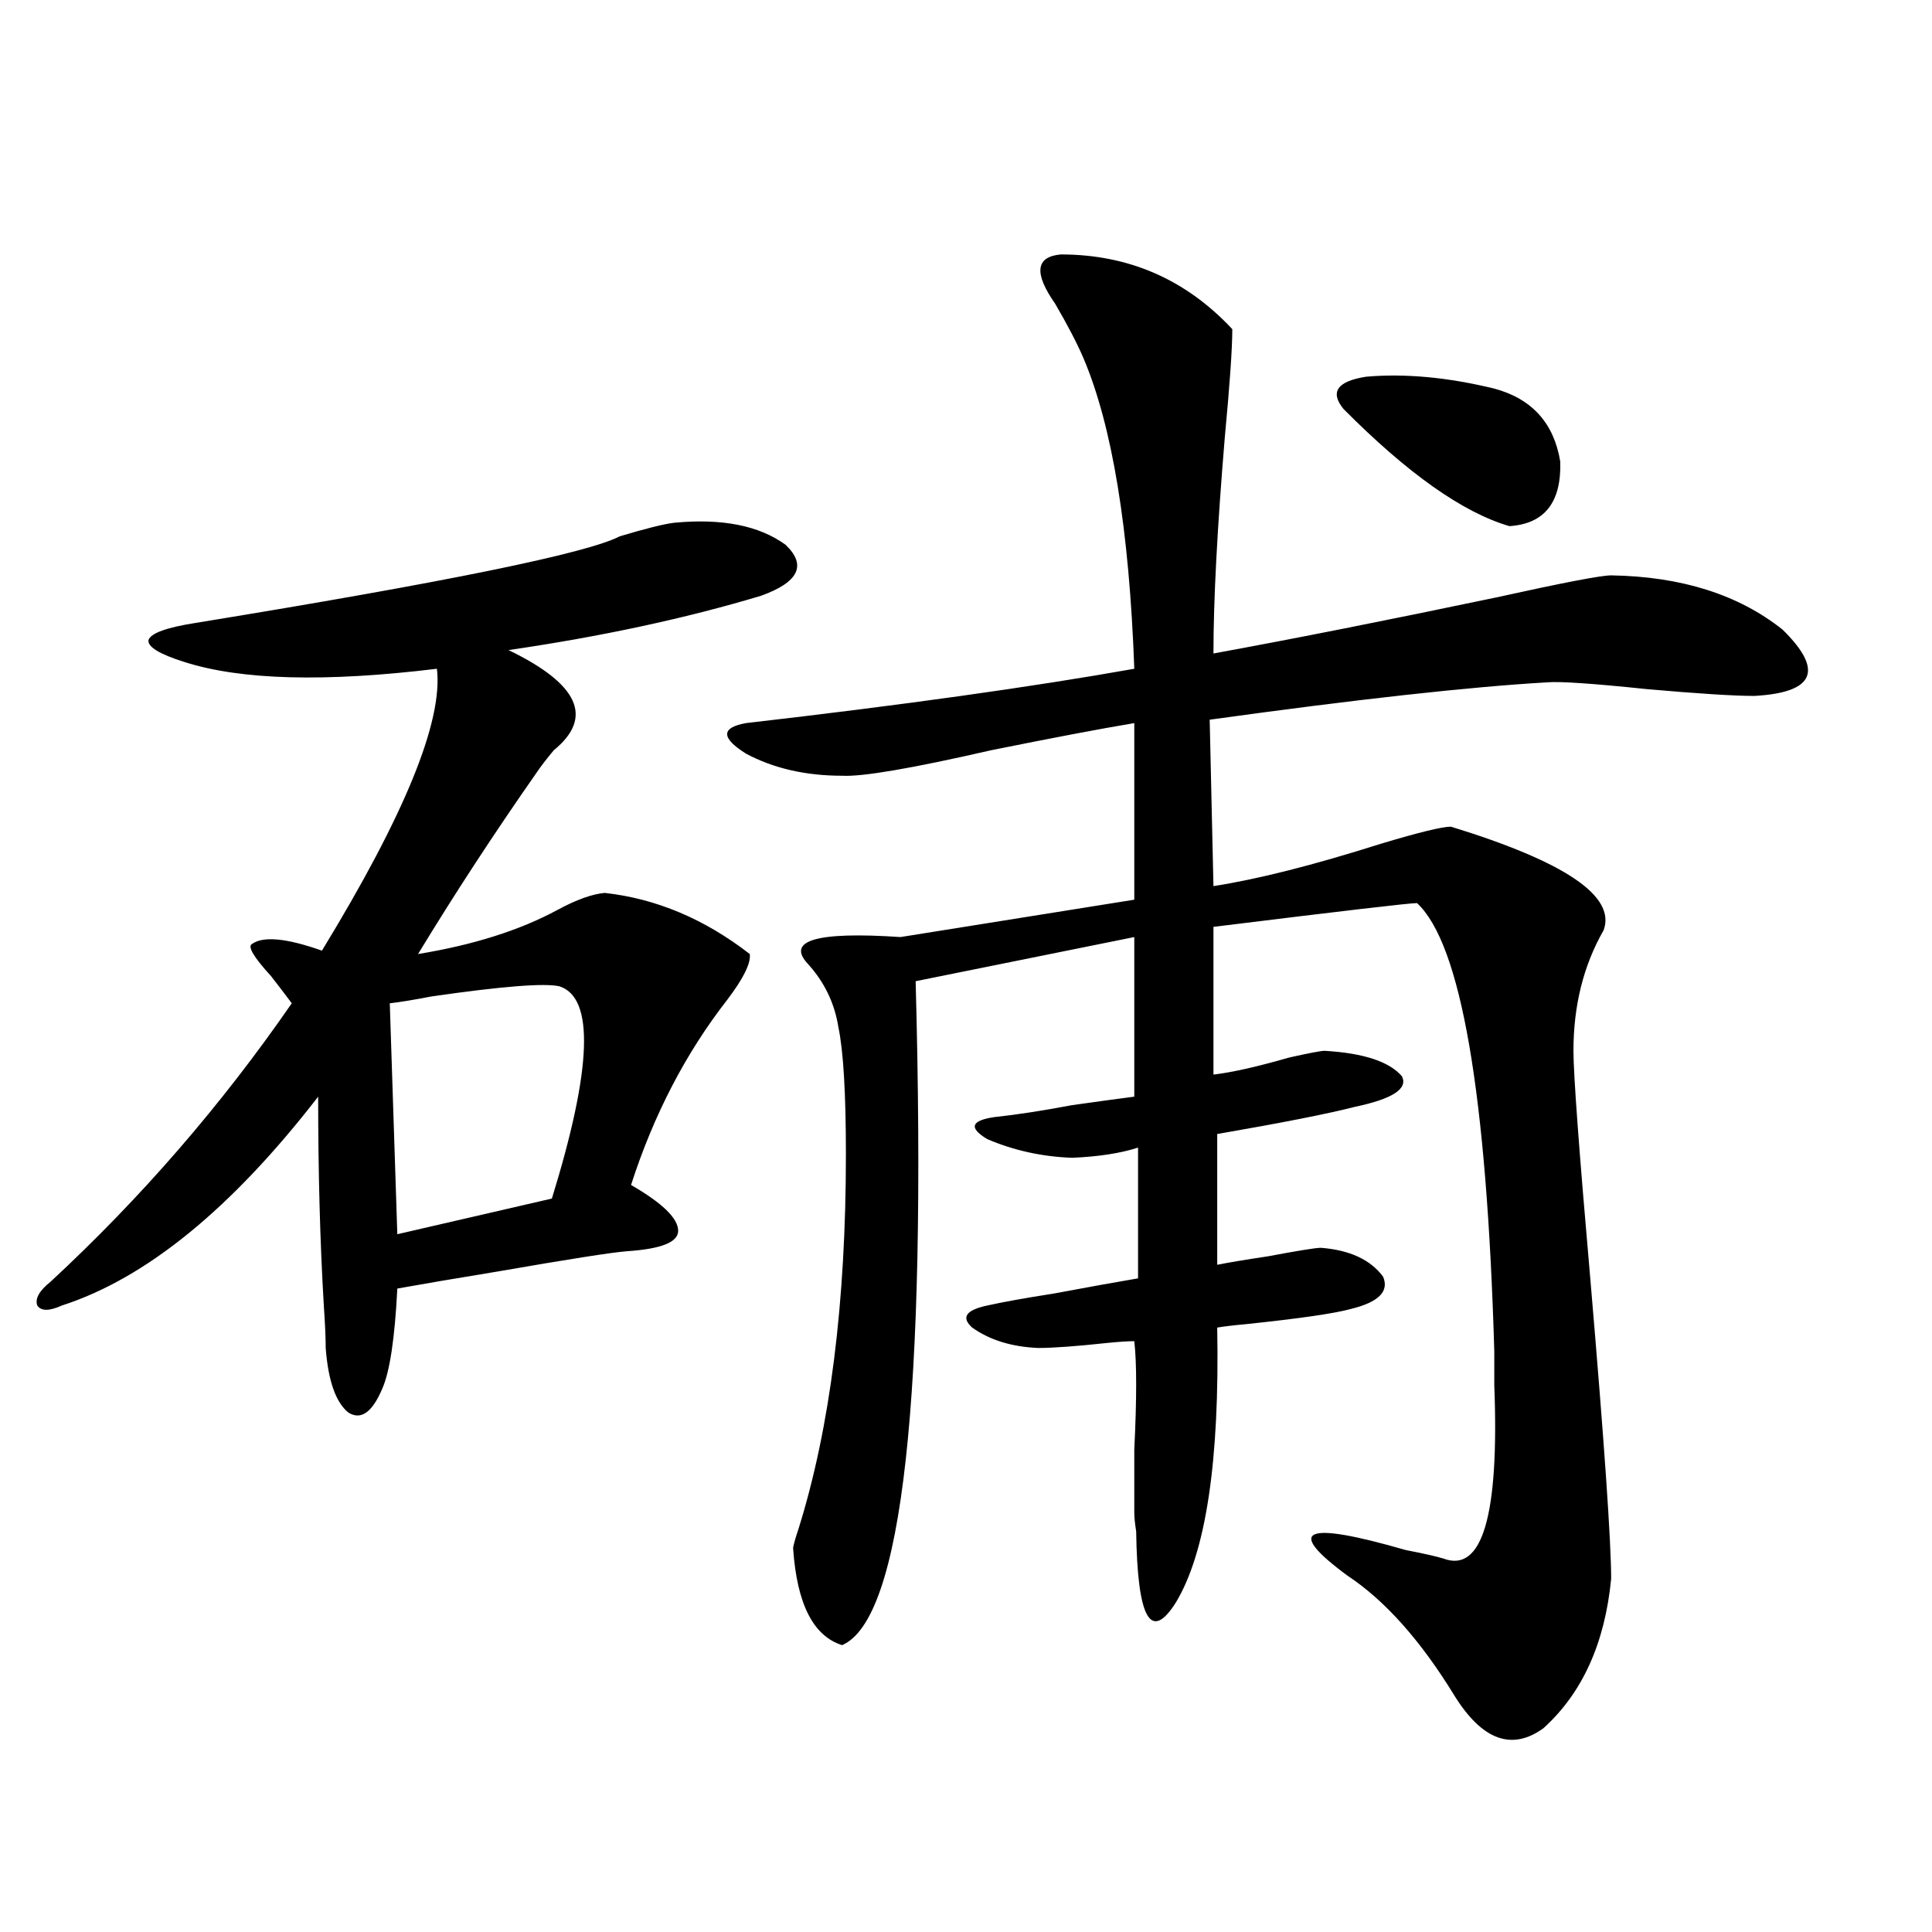 <?xml version="1.0" encoding="utf-8"?>
<!-- Generator: Adobe Illustrator 16.0.0, SVG Export Plug-In . SVG Version: 6.00 Build 0)  -->
<!DOCTYPE svg PUBLIC "-//W3C//DTD SVG 1.1//EN" "http://www.w3.org/Graphics/SVG/1.1/DTD/svg11.dtd">
<svg version="1.1" id="图层_1" xmlns="http://www.w3.org/2000/svg" xmlns:xlink="http://www.w3.org/1999/xlink" x="0px" y="0px"
	 width="1000px" height="1000px" viewBox="0 0 1000 1000" enable-background="new 0 0 1000 1000" xml:space="preserve">
<path d="M349.064,270.566c24.71-2.335,43.901,1.47,57.56,11.426c11.052,10.547,6.829,19.336-12.683,26.367
	c-39.023,11.728-82.604,21.094-130.729,28.125c36.417,17.578,44.222,34.868,23.414,51.855c-3.902,4.696-6.829,8.501-8.78,11.426
	c-22.118,31.641-42.605,62.993-61.462,94.043c28.612-4.683,52.682-12.305,72.193-22.852c9.756-5.273,17.881-8.198,24.39-8.789
	c26.661,2.938,51.706,13.485,75.12,31.641c0.641,4.696-3.262,12.606-11.707,23.73c-21.463,27.548-38.048,59.478-49.755,95.801
	c16.25,9.38,24.39,17.29,24.39,23.73c0,5.864-8.78,9.38-26.341,10.547c-7.805,0.591-30.243,4.106-67.315,10.547
	c-21.463,3.516-38.703,6.454-51.706,8.789c-1.311,25.79-3.902,43.066-7.805,51.855c-5.213,12.305-11.066,16.411-17.561,12.305
	c-6.509-5.273-10.411-16.397-11.707-33.398c0-5.273-0.335-12.593-0.976-21.973c-1.951-32.808-2.927-68.843-2.927-108.105
	c-44.877,58.008-89.113,94.043-132.68,108.105c-6.509,2.938-10.731,2.938-12.683,0c-1.311-3.516,0.976-7.608,6.829-12.305
	c46.828-43.354,88.443-91.406,124.875-144.141c-2.606-3.516-6.188-8.198-10.731-14.063c-9.115-9.956-12.362-15.519-9.756-16.699
	c5.854-4.093,17.881-2.925,36.097,3.516c42.926-70.313,62.758-118.94,59.511-145.898c-57.895,7.031-101.461,5.864-130.729-3.516
	c-13.018-4.093-19.191-7.91-18.536-11.426c1.296-3.516,9.421-6.44,24.39-8.789c129.418-21.094,202.587-36.035,219.507-44.824
	C334.431,273.505,343.852,271.157,349.064,270.566z M289.554,510.508c-7.805-1.758-29.923,0-66.34,5.273
	c-9.115,1.758-16.265,2.938-21.463,3.516l3.902,119.531l79.998-18.457C306.459,552.997,307.755,516.372,289.554,510.508z
	 M549.06,131.699c35.121,0,64.709,12.896,88.778,38.672c0,9.97-1.311,28.716-3.902,56.25c-3.902,46.884-5.854,84.087-5.854,111.621
	c41.615-7.608,90.395-17.276,146.338-29.004c34.466-7.608,54.298-11.426,59.511-11.426c36.417,0.591,66.005,9.97,88.778,28.125
	c21.463,21.094,16.585,32.52-14.634,34.277c-10.411,0-28.947-1.167-55.608-3.516c-27.972-2.925-45.212-4.093-51.706-3.516
	c-40.334,2.349-98.534,8.789-174.63,19.336l1.951,86.133c22.759-3.516,51.706-10.835,86.827-21.973
	c19.512-5.851,31.539-8.789,36.097-8.789c59.176,18.169,85.517,36.035,79.022,53.613c-10.411,18.169-15.609,38.974-15.609,62.402
	c0,12.305,2.927,51.855,8.78,118.652c7.149,83.798,10.731,135.352,10.731,154.688c-3.262,33.398-14.969,59.175-35.121,77.344
	c-16.265,11.714-31.554,6.152-45.853-16.699c-17.561-28.716-36.097-49.521-55.608-62.402
	c-32.529-24.019-22.438-28.413,30.243-13.184c9.101,1.758,15.609,3.228,19.512,4.395c20.152,7.622,28.933-22.261,26.341-89.648
	c0-7.608,0-13.472,0-17.578c-3.902-133.594-17.24-210.938-39.999-232.031c-3.902,0-39.023,4.106-105.363,12.305v76.465
	c9.756-1.167,22.759-4.093,39.023-8.789c10.396-2.335,16.585-3.516,18.536-3.516c20.152,1.181,33.49,5.575,39.999,13.184
	c3.247,6.454-4.878,11.728-24.39,15.82c-13.658,3.516-37.407,8.212-71.218,14.063v67.676c5.854-1.167,14.634-2.637,26.341-4.395
	c15.609-2.925,24.71-4.395,27.316-4.395c14.954,1.181,25.686,6.152,32.194,14.941c3.247,7.622-2.286,13.184-16.585,16.699
	c-8.46,2.349-26.676,4.985-54.633,7.91c-6.509,0.591-11.387,1.181-14.634,1.758c1.296,69.146-5.854,116.606-21.463,142.383
	c-13.018,20.503-19.847,8.198-20.487-36.914c-0.655-4.093-0.976-7.319-0.976-9.668c0-7.031,0-17.866,0-32.52
	c1.296-26.367,1.296-45.112,0-56.25c-3.262,0-7.805,0.302-13.658,0.879c-16.265,1.758-28.292,2.637-36.097,2.637
	c-13.658-0.577-25.045-4.093-34.146-10.547c-5.854-5.273-3.262-9.077,7.805-11.426c7.805-1.758,19.177-3.804,34.146-6.152
	c18.856-3.516,33.49-6.152,43.901-7.91v-67.676c-9.115,2.938-20.487,4.696-34.146,5.273c-15.609-0.577-30.243-3.804-43.901-9.668
	c-9.756-5.851-8.46-9.668,3.902-11.426c11.052-1.167,24.39-3.214,39.999-6.152c12.348-1.758,23.079-3.214,32.194-4.395V485.02
	l-113.168,22.852c5.854,215.634-6.829,330.167-38.048,343.652c-14.969-4.696-23.414-21.396-25.365-50.098
	c0-1.167,0.976-4.683,2.927-10.547c16.25-52.144,24.39-116.593,24.39-193.359c0-31.641-1.311-53.613-3.902-65.918
	c-1.951-12.305-7.164-23.14-15.609-32.52c-11.707-12.305,4.223-16.987,47.804-14.063l120.973-19.336v-91.406
	c-17.561,2.938-42.285,7.622-74.145,14.063c-40.975,9.38-66.675,13.774-77.071,13.184c-18.871,0-35.456-3.804-49.755-11.426
	c-13.018-8.198-13.018-13.472,0-15.82c81.294-9.366,148.289-18.745,200.971-28.125c-2.606-72.07-11.387-125.684-26.341-160.84
	c-3.262-7.608-8.14-16.987-14.634-28.125C535.066,141.367,536.042,132.88,549.06,131.699z M773.444,201.133
	c19.512,5.273,30.884,17.88,34.146,37.793c0.641,21.094-8.14,32.231-26.341,33.398c-24.069-7.031-52.682-27.246-85.852-60.645
	c-7.164-8.789-3.262-14.351,11.707-16.699C727.257,193.223,749.375,195.282,773.444,201.133z"/>
</svg>
